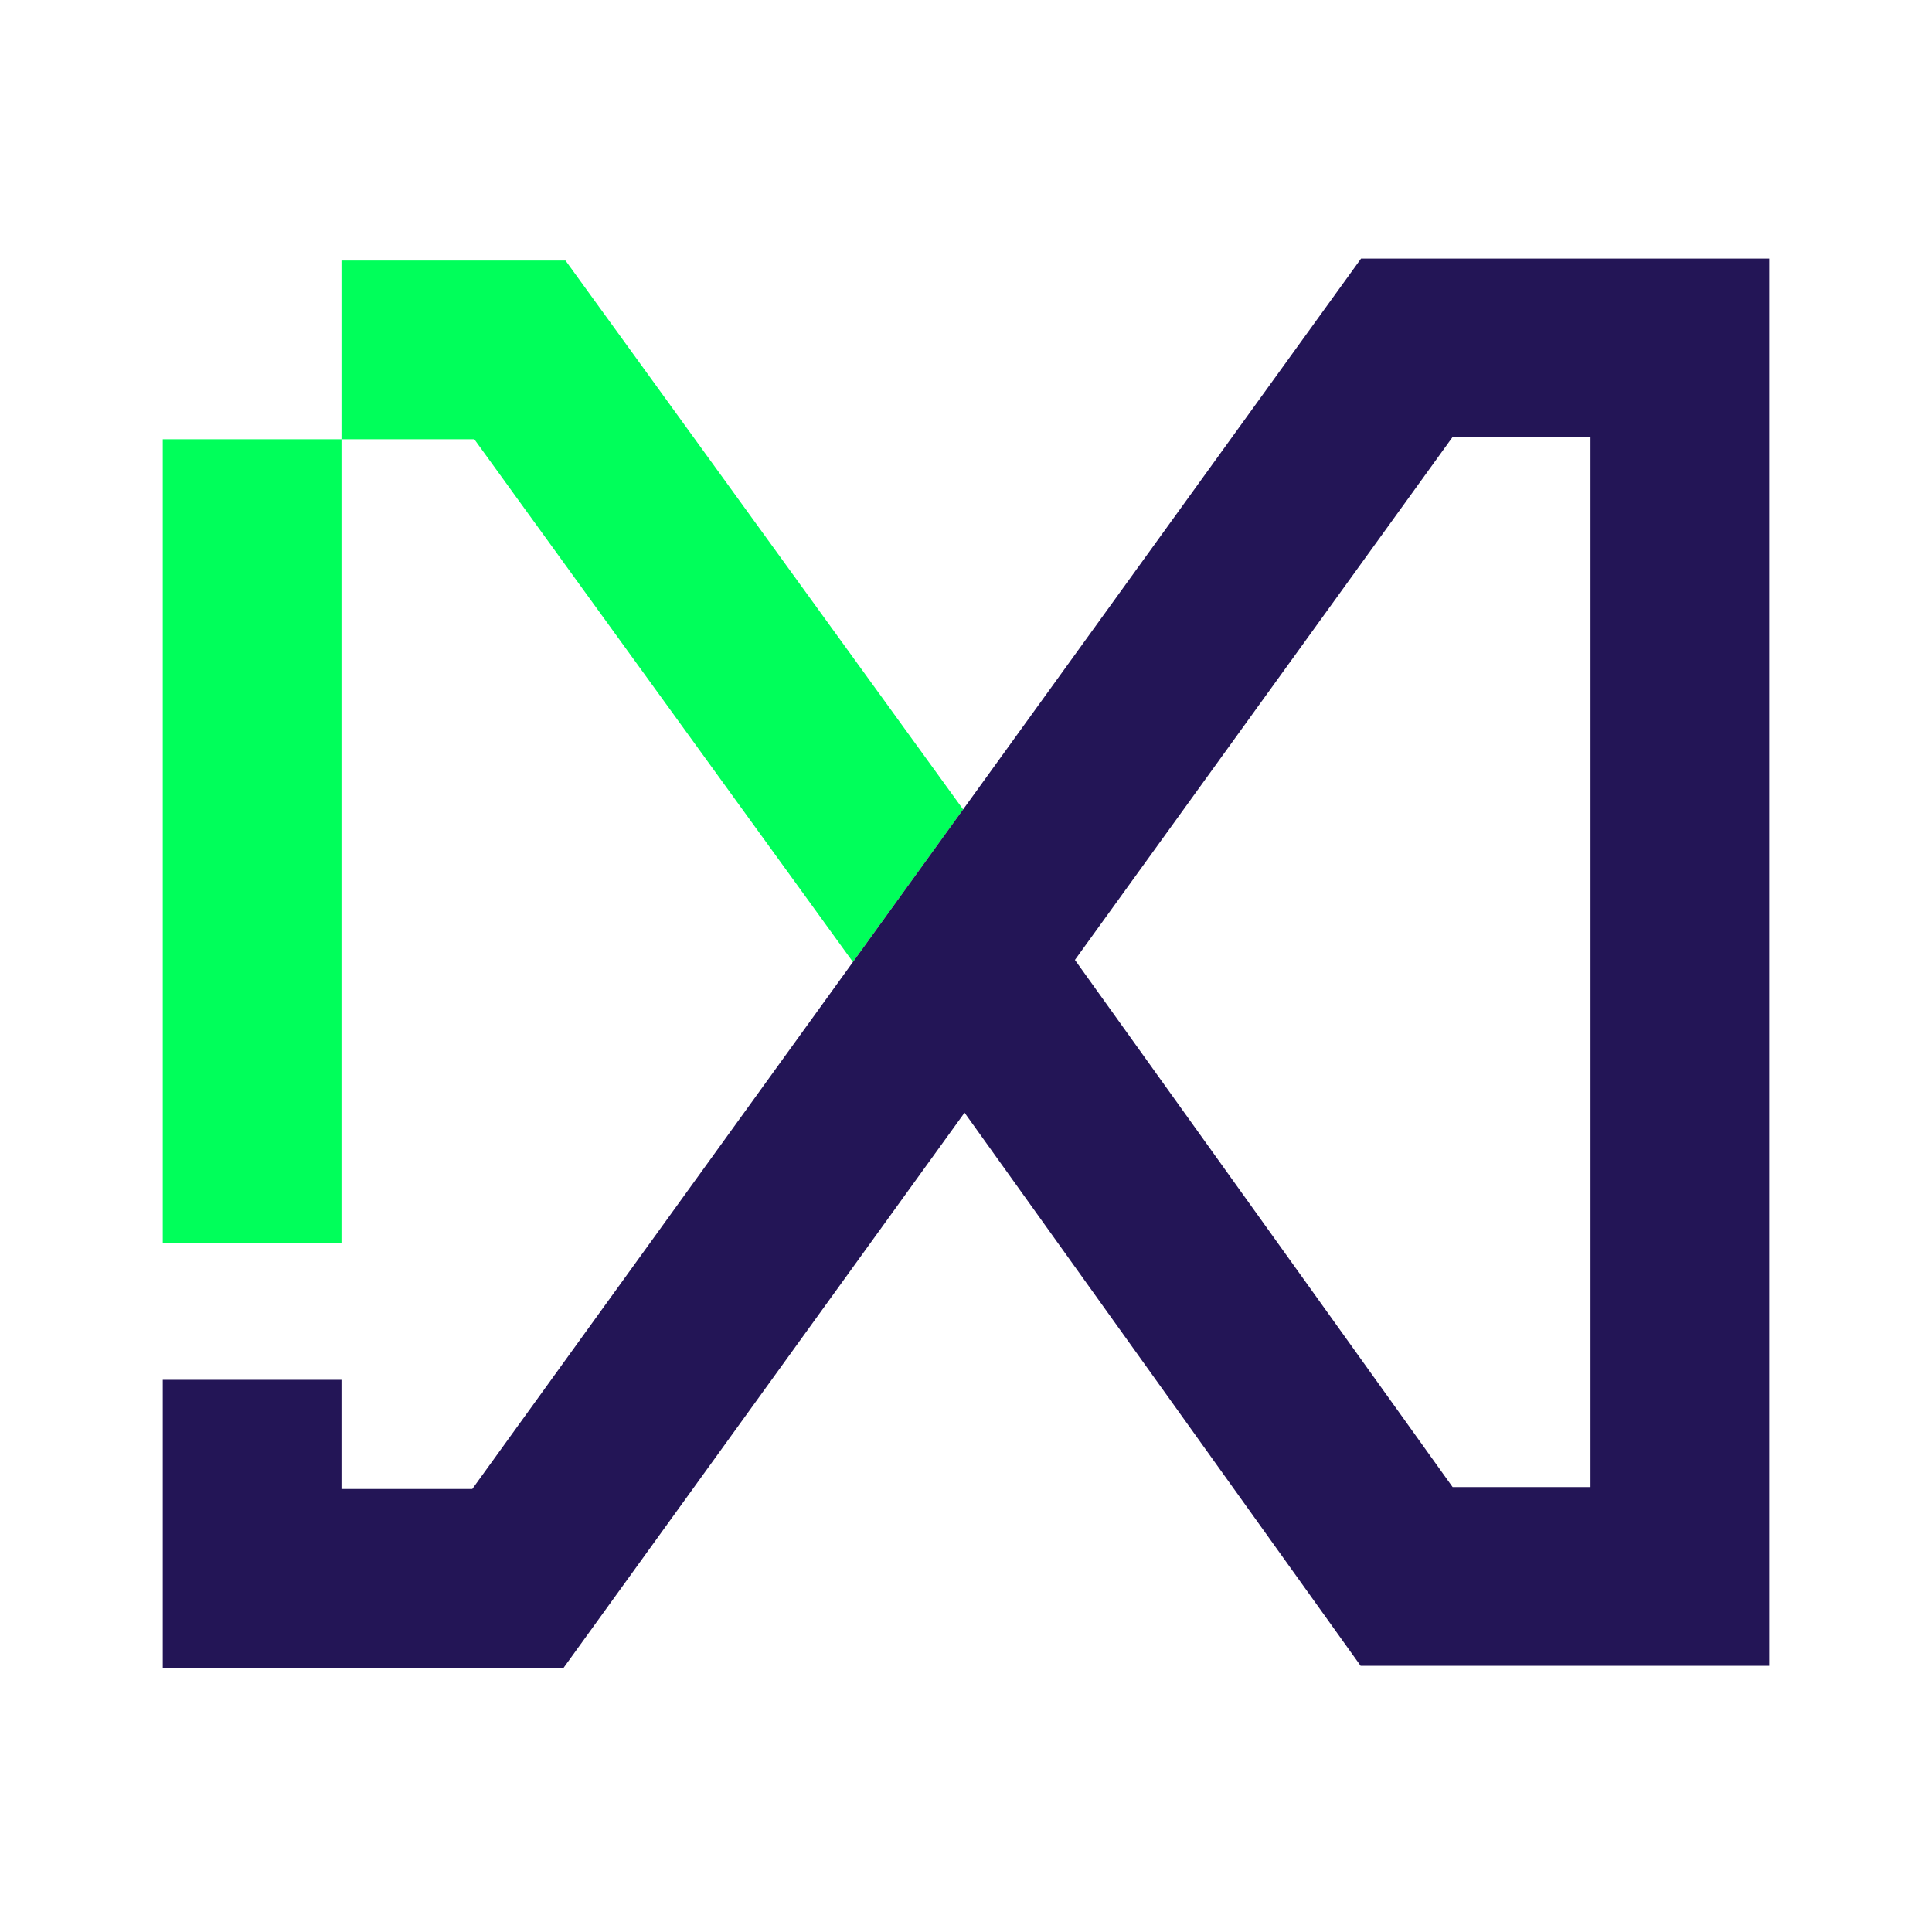 <svg id="Delinea_Platform" data-name="Delinea Platform" xmlns="http://www.w3.org/2000/svg" viewBox="0 0 400 400"><defs><style>.cls-1{fill:none;}.cls-2{fill:#00ff5a;}.cls-3{fill:#231556;}</style></defs><polygon class="cls-1" points="222.55 198.74 300.75 307.88 329.3 307.88 329.3 241.45 329.3 90.54 300.7 90.54 222.55 198.74"/><polygon class="cls-2" points="117.08 53.94 70.7 53.94 70.7 90.94 33.7 90.94 33.7 257.4 70.7 257.4 70.7 90.94 98.2 90.94 176.59 199.17 199.41 167.59 117.08 53.94"/><path class="cls-3" d="M281.79,53.54,199.4,167.59l-22.81,31.58L97.78,308.28H70.7V285.67h-37v59.61h83l83-114.91,82,114.51H366.3V53.54ZM329.3,241.45v66.43H300.75l-78.2-109.14L300.7,90.54h28.6Z"/></svg>